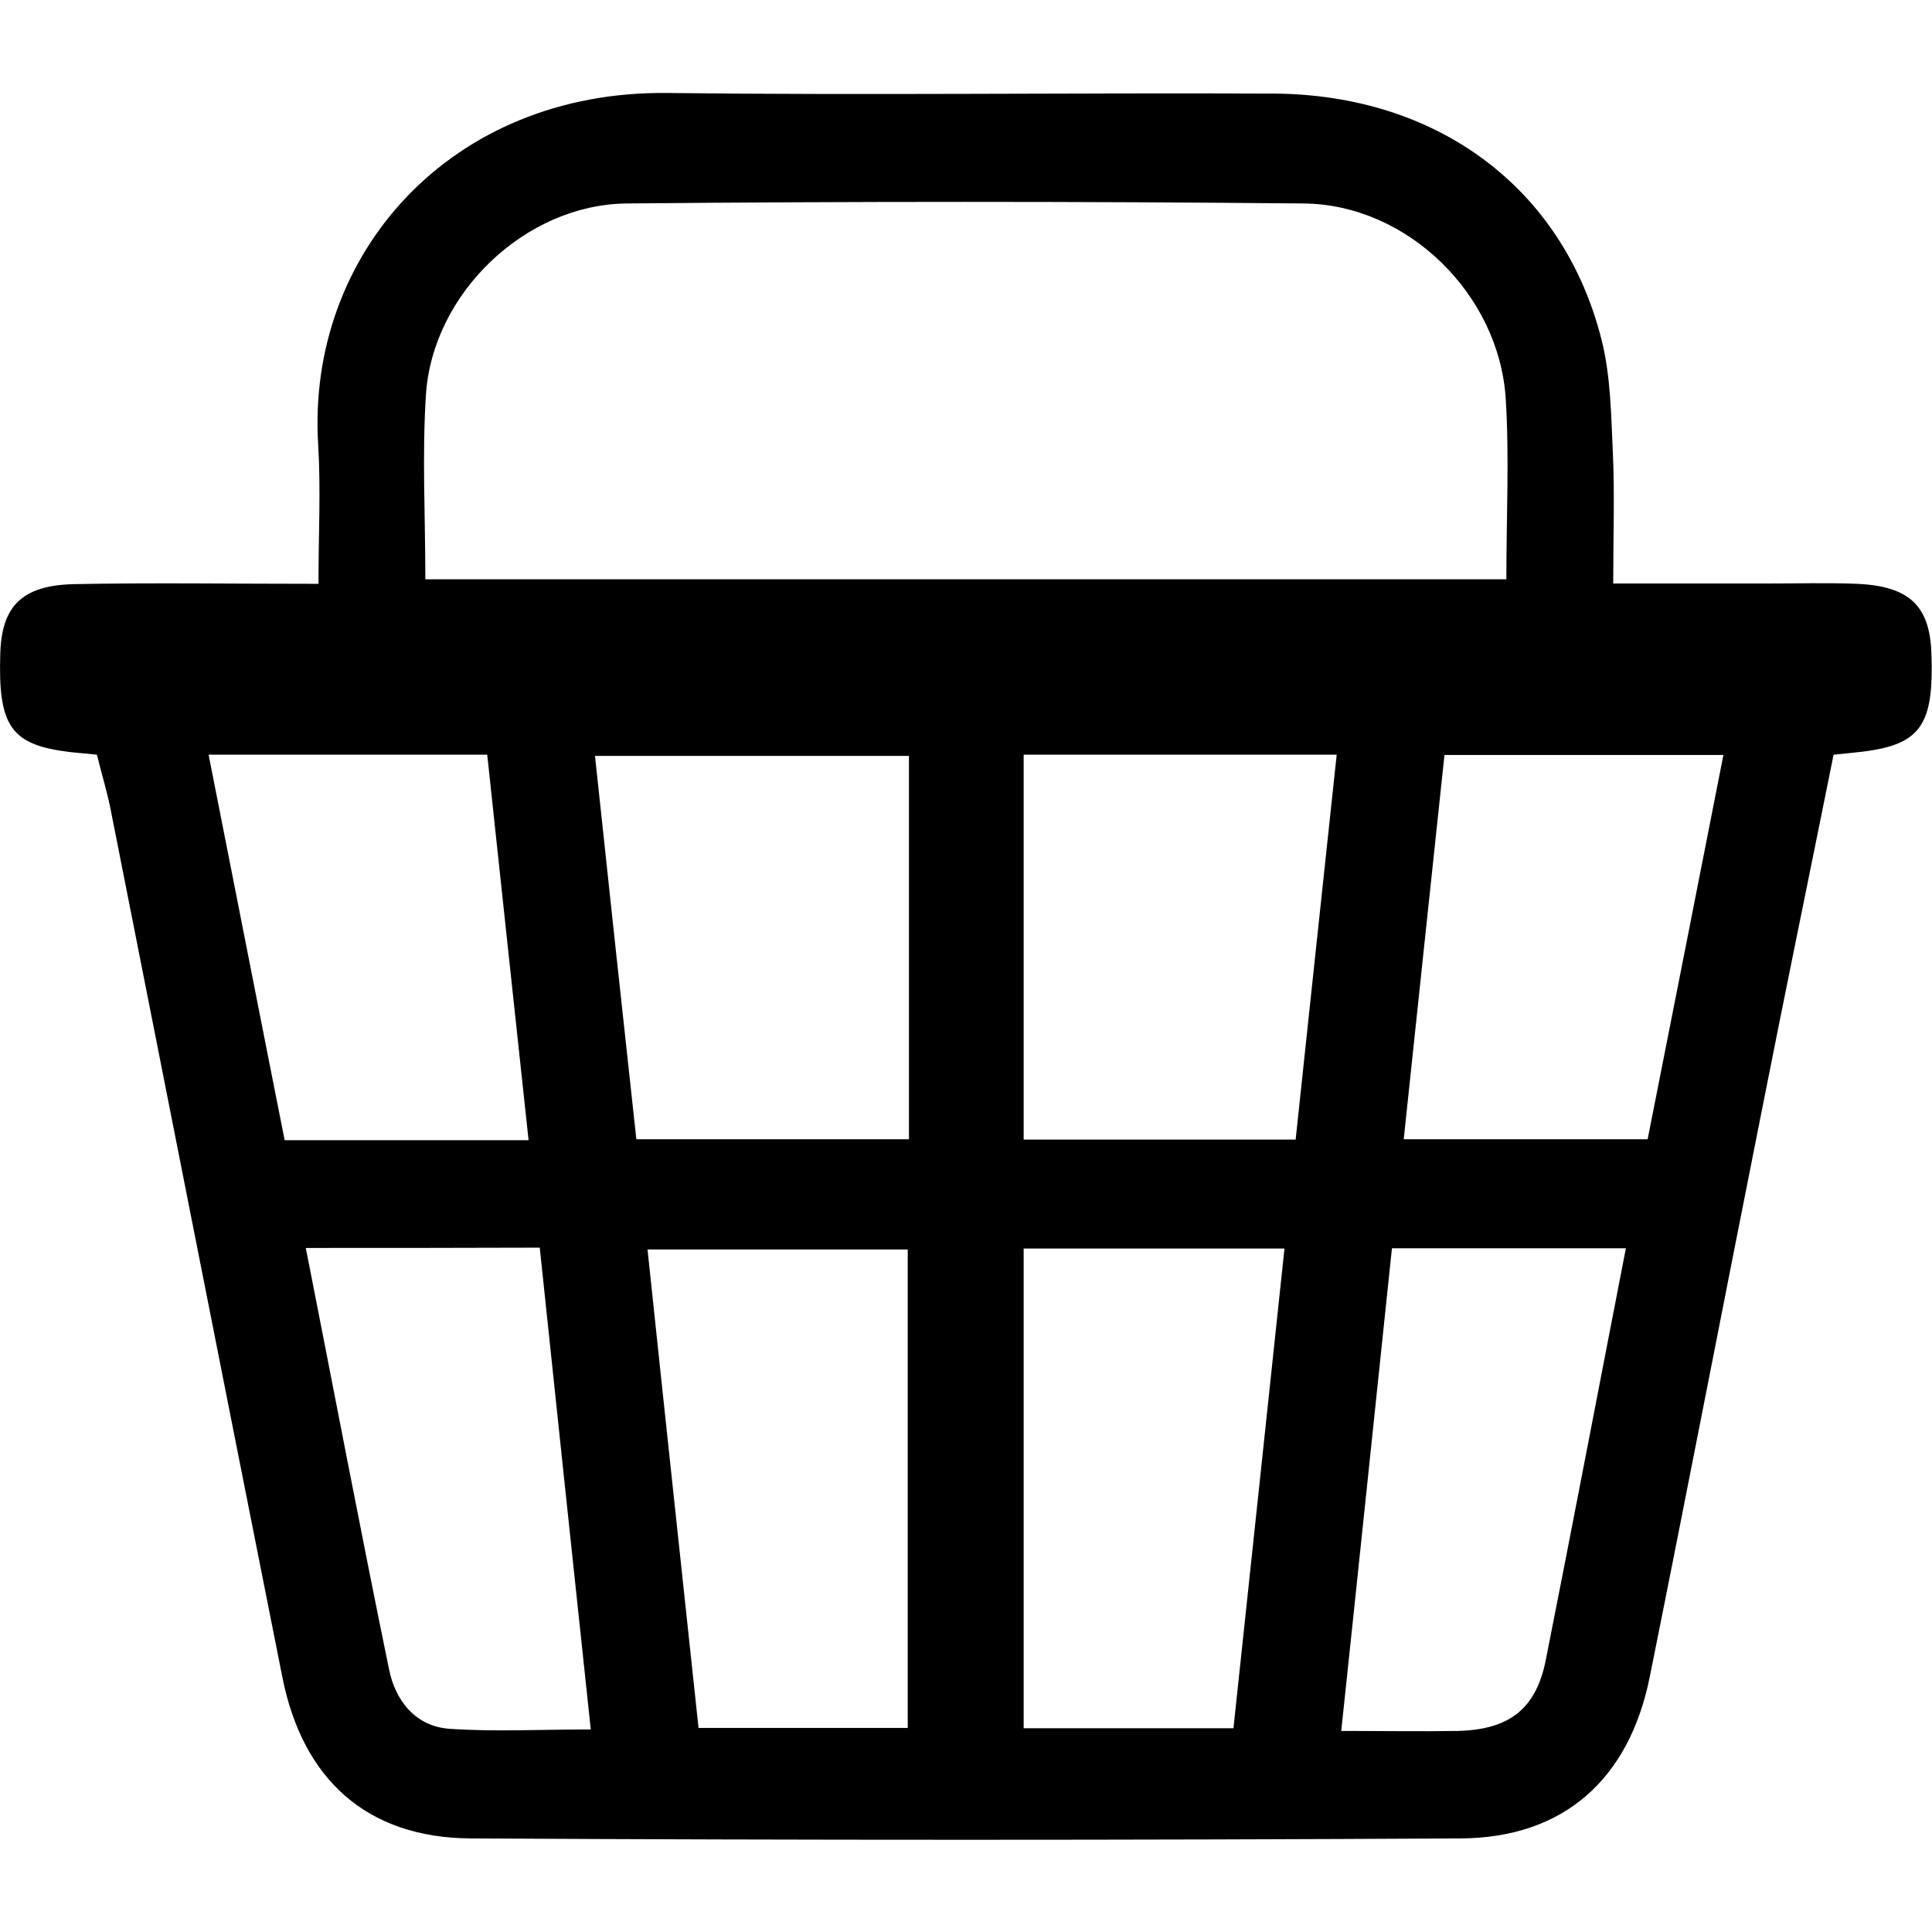 <?xml version="1.0" encoding="utf-8"?>
<!-- Generator: Adobe Illustrator 26.2.1, SVG Export Plug-In . SVG Version: 6.00 Build 0)  -->
<svg version="1.1" id="Ebene_1" xmlns="http://www.w3.org/2000/svg" xmlns:xlink="http://www.w3.org/1999/xlink" x="0px" y="0px"
	 viewBox="0 0 640 640" style="enable-background:new 0 0 640 640;" xml:space="preserve">
<g id="Ebene_1_1_">
	<path d="M32.1,250c-3.8-0.4-6.5-0.6-9.2-0.9c-19.3-2.4-23.6-8.5-22.8-32.8c0.5-15.5,7.2-22.4,24.4-22.8c26.1-0.5,52.2-0.1,81-0.1
		c0-16.4,0.8-31.3-0.1-46.1C101.5,84.2,149.3,30,221,30.8c66.9,0.8,133.9-0.1,200.8,0.2c54.4,0.3,96,31.3,108.7,81.4
		c3.1,12.2,3.2,25.3,3.8,38.1c0.6,13.3,0.1,26.6,0.1,42.8c17.8,0,34.3,0,50.8,0c10,0,20.1-0.3,30.1,0.1c17.2,0.8,23.9,7.3,24.5,22.8
		c0.9,24-3.5,30.4-22.8,32.8c-2.7,0.3-5.5,0.6-9.6,1c-8,39.8-16.2,79.4-24,119C571,431.2,559,493.4,546.5,555.5
		c-6.8,33.8-28.4,53.3-62.6,53.5c-109.3,0.6-218.7,0.6-328,0c-34.3-0.2-55.7-19.5-62.4-53.6c-19.1-96-38-192-57-288
		C35.4,262.1,33.8,256.8,32.1,250z M140.9,191.9c120.6,0,239,0,358.1,0c0-20.8,1-40.3-0.2-59.7c-2.1-34.5-32.4-64.5-67-64.8
		c-74.7-0.7-149.4-0.7-224.1,0c-33.8,0.3-64.4,29.9-66.6,63.3C139.8,150.7,140.9,170.8,140.9,191.9z M301.1,250.4
		c-35.3,0-68.9,0-104,0c4.6,43.2,9.1,85,13.7,127c31.1,0,60.4,0,90.3,0C301.1,334.7,301.1,293.1,301.1,250.4z M429.2,377.5
		c4.5-42.5,9-84.4,13.6-127.5c-35.5,0-69.1,0-103.7,0c0,42.8,0,84.7,0,127.5C368.9,377.5,397.6,377.5,429.2,377.5z M231.4,572.4
		c24.1,0,46.6,0,69.3,0c0-53.5,0-106,0-158.5c-29.2,0-57.3,0-86.2,0C220.1,467.1,225.7,519,231.4,572.4z M425.5,413.6
		c-29.4,0-57.5,0-86.4,0c0,53.3,0,105.8,0,158.9c23.5,0,46,0,69.5,0C414.3,519.3,419.8,467,425.5,413.6z M175.1,377.7
		c-4.7-43.7-9.2-85.5-13.7-127.7c-31.1,0-60.5,0-92.3,0c8.6,43.4,16.8,85.5,25.2,127.7C121.4,377.7,146.9,377.7,175.1,377.7z
		 M570.9,250.1c-32.6,0-61.8,0-92.4,0c-4.5,42.6-9,84.4-13.5,127.3c27.9,0,53.8,0,80.8,0C554.1,335.3,562.4,293.5,570.9,250.1z
		 M101.3,413.4c9.3,47.2,18.1,93.5,27.6,139.7c2.1,10.3,8.8,18.9,20.2,19.6c14.8,1,29.7,0.2,46.6,0.2
		c-5.8-54.5-11.4-107.1-16.9-159.6C151.5,413.4,127.1,413.4,101.3,413.4z M538.6,413.5c-26.4,0-51.2,0-77.5,0
		c-5.6,53.1-11,105.4-16.8,159.9c14.2,0,26.4,0.2,38.5,0c17.2-0.4,26.1-7.3,29.3-23.7C521,504.9,529.5,460.2,538.6,413.5z"/>
</g>
</svg>

